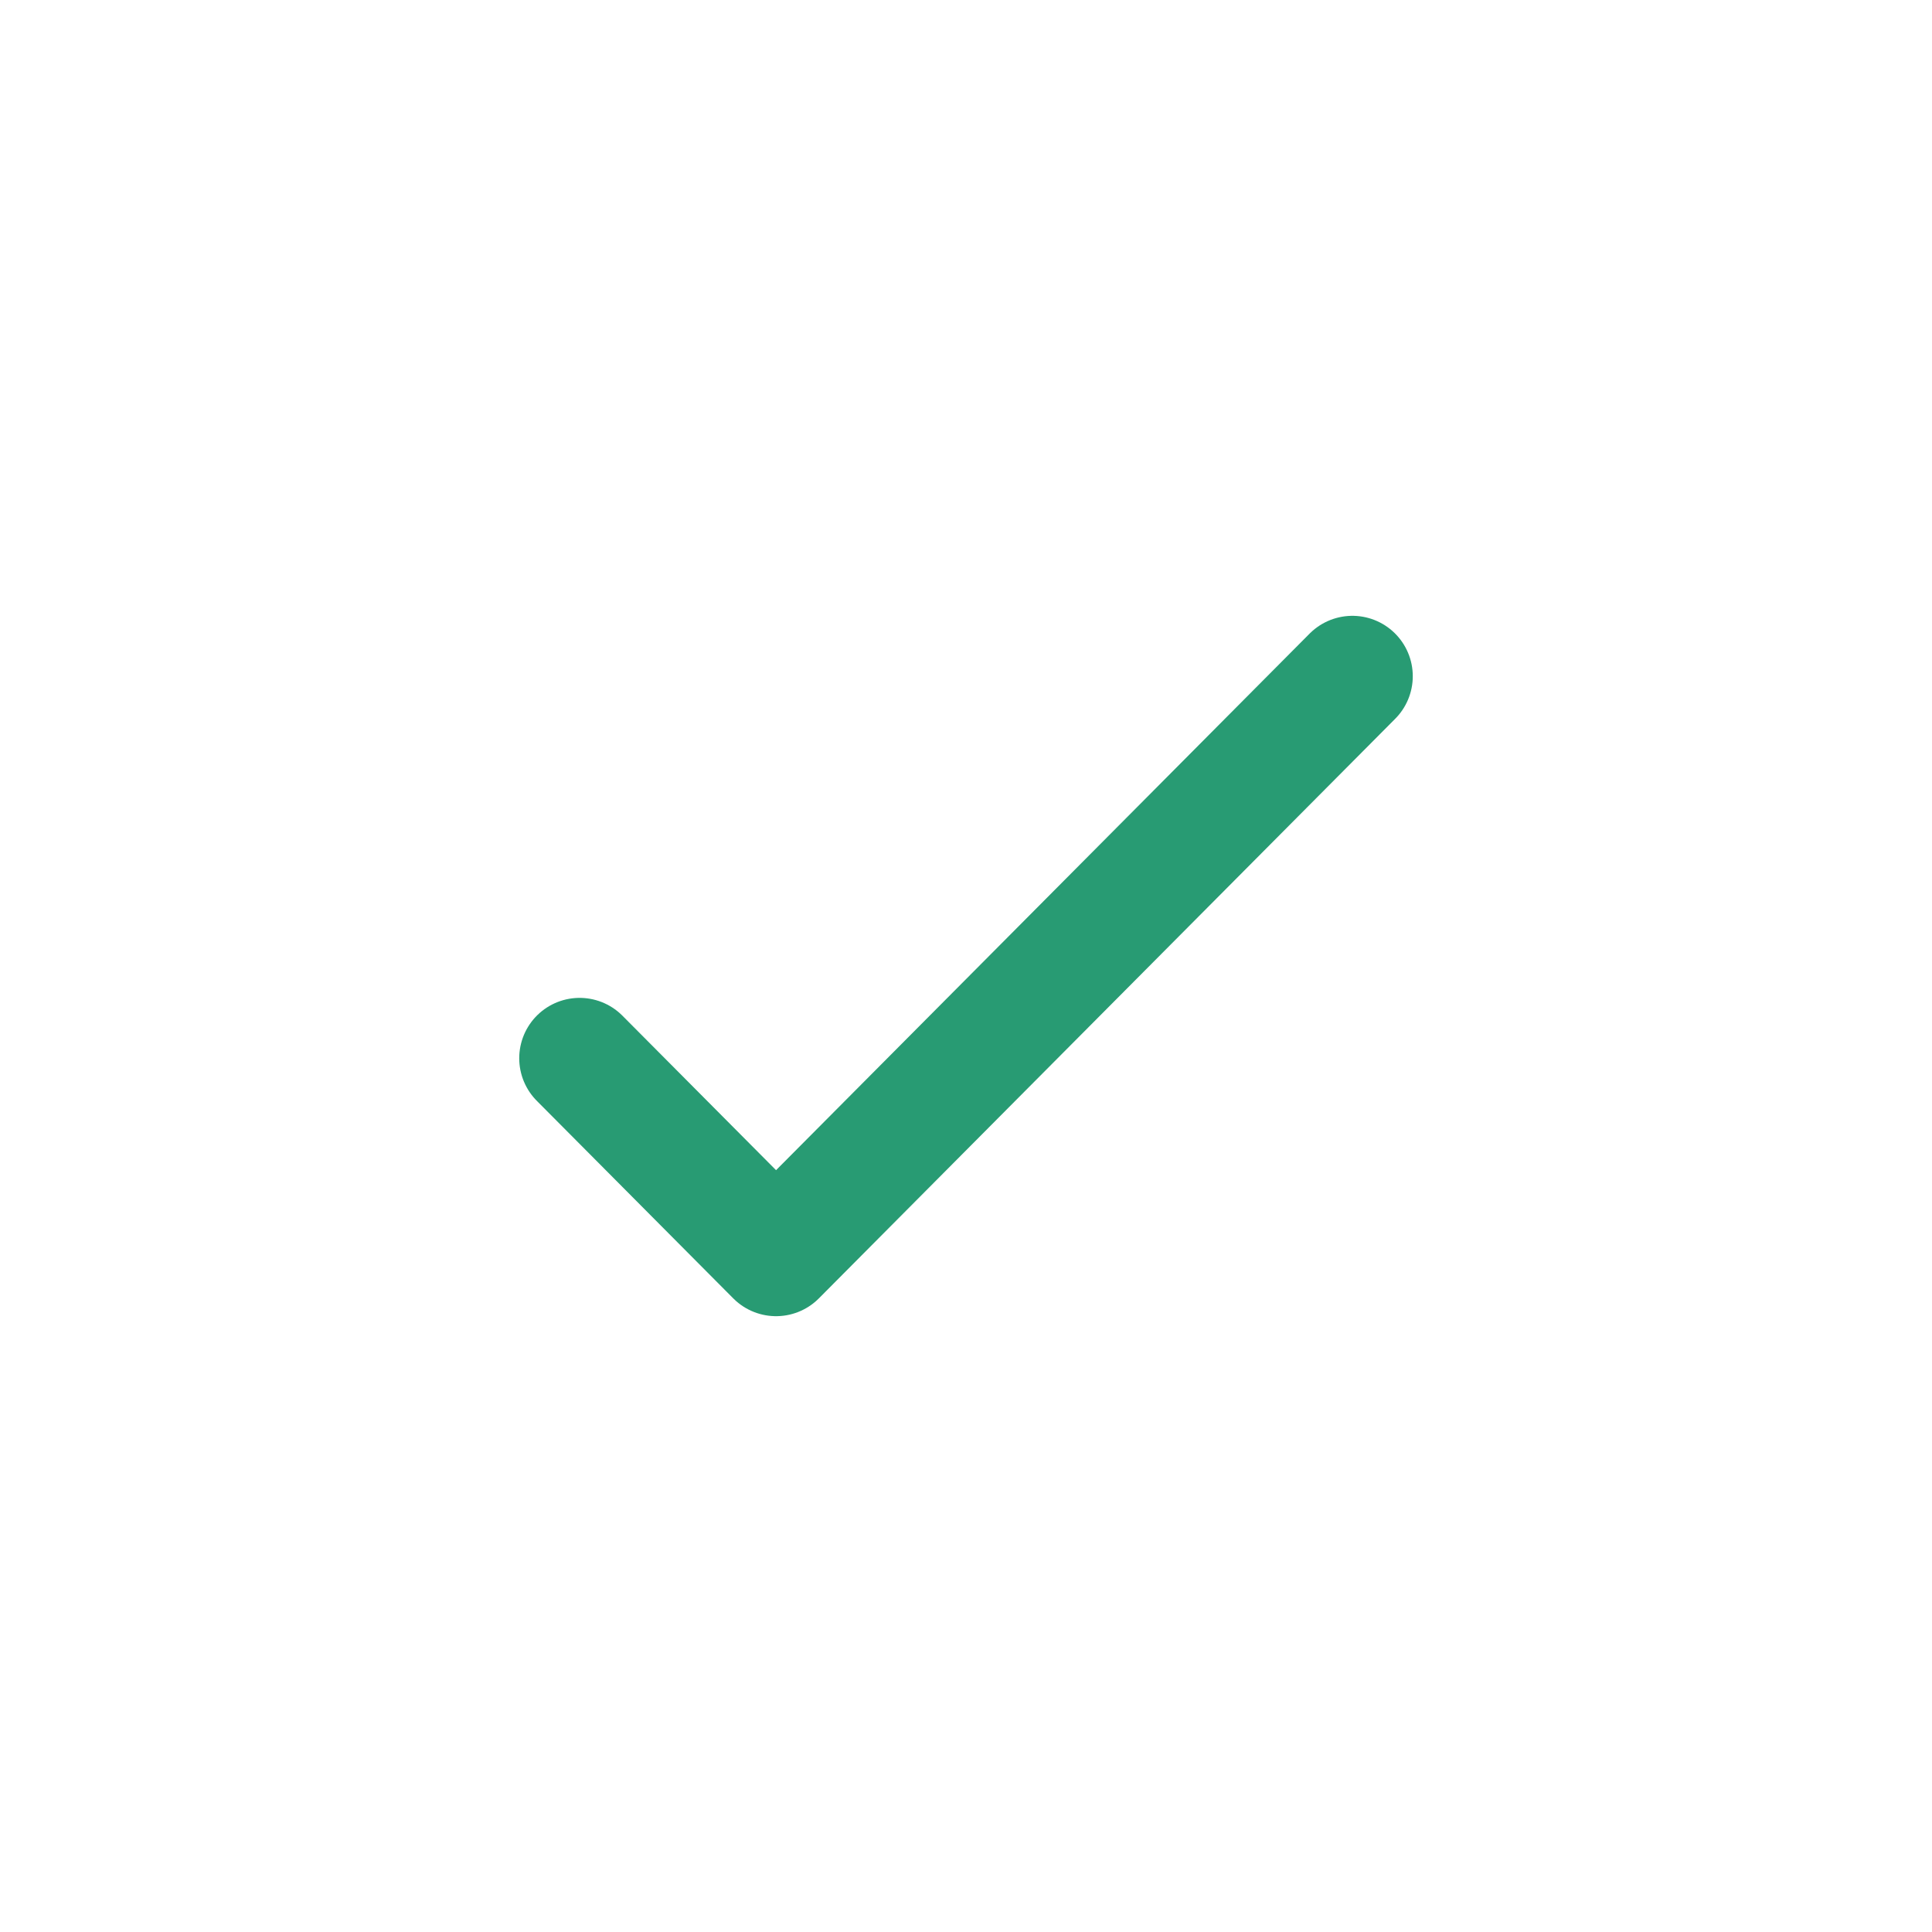 <svg width="32" height="32" viewBox="0 0 32 32" fill="none" xmlns="http://www.w3.org/2000/svg">
<path d="M22.4 11.2L12.854 20.8L9.6 17.528" stroke="#289B73" stroke-width="2" stroke-linecap="round" stroke-linejoin="round"/>
</svg>
